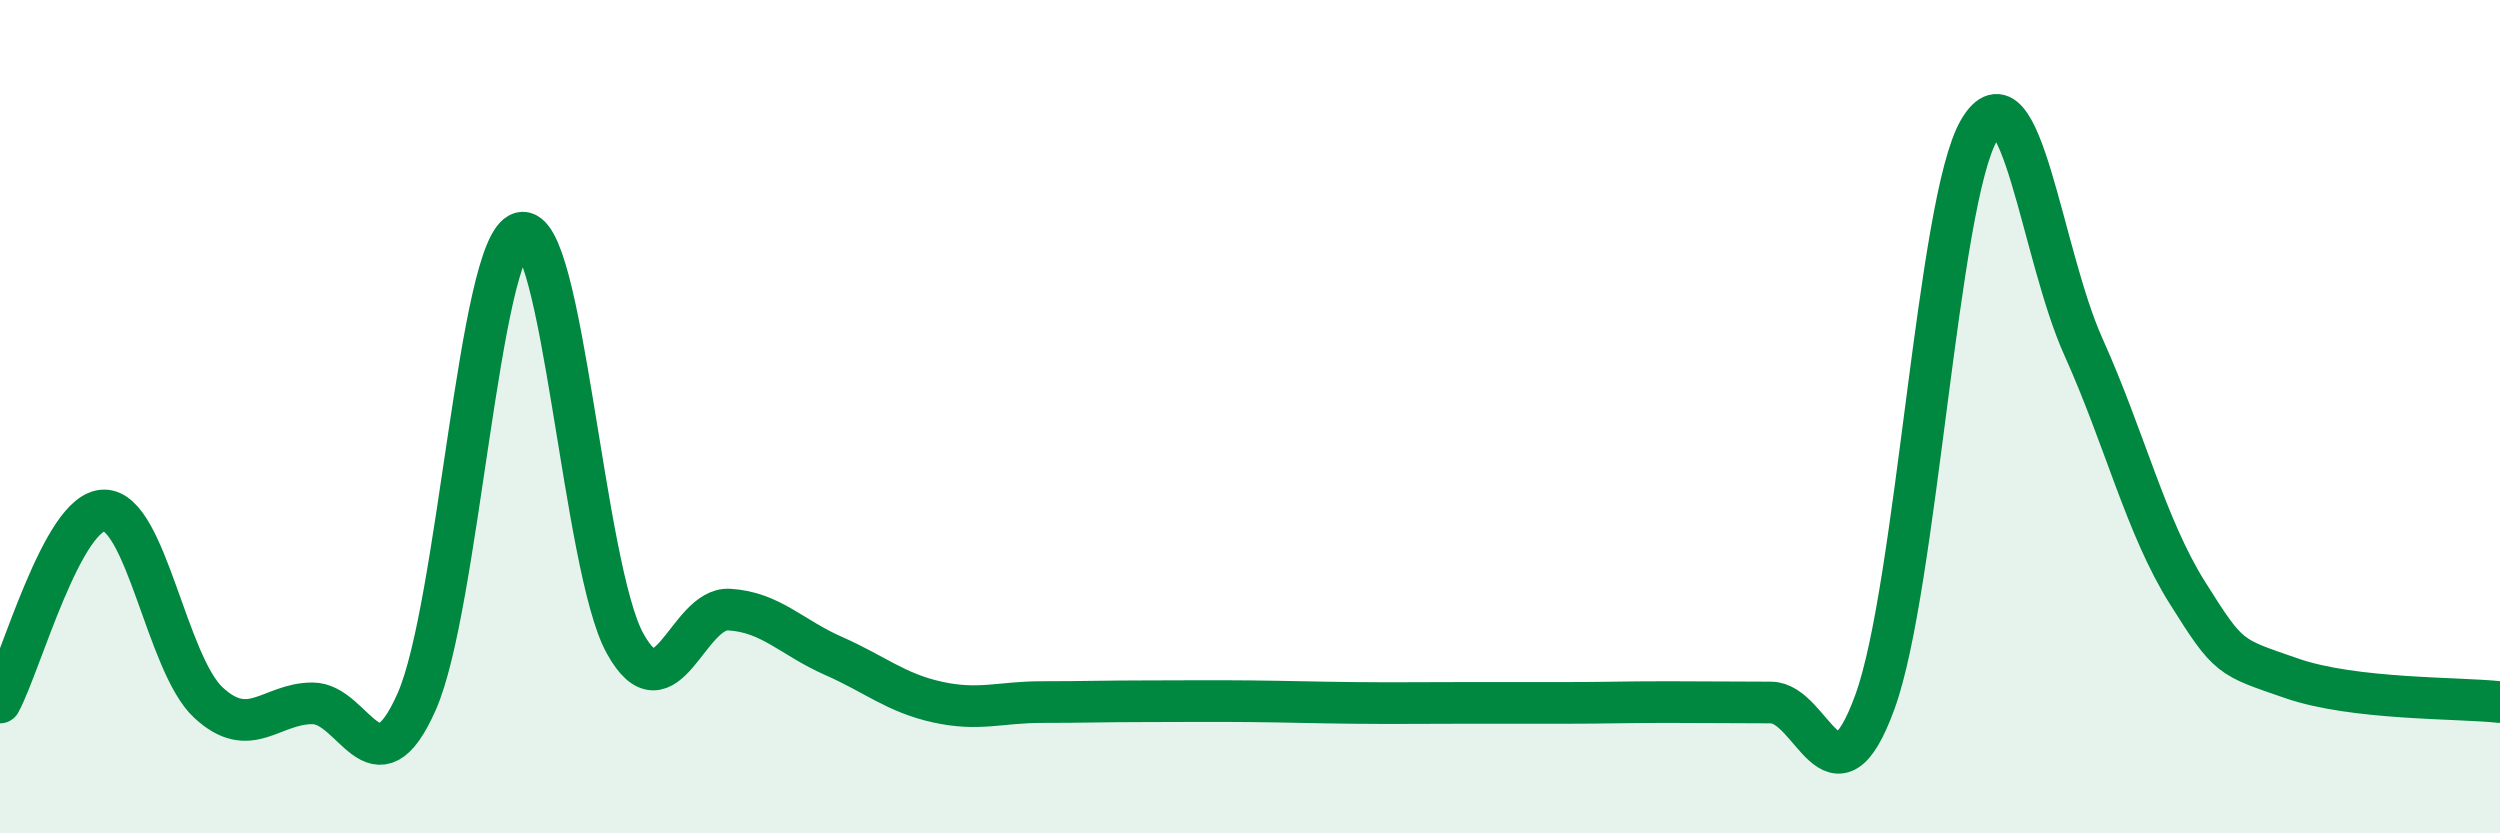 
    <svg width="60" height="20" viewBox="0 0 60 20" xmlns="http://www.w3.org/2000/svg">
      <path
        d="M 0,16.86 C 0.5,15.94 1.5,12.25 2.5,12.25 C 3.5,12.25 4,15.93 5,16.86 C 6,17.79 6.5,16.88 7.5,16.88 C 8.5,16.88 9,19.1 10,16.84 C 11,14.58 11.5,5.87 12.5,5.59 C 13.5,5.31 14,13.63 15,15.44 C 16,17.25 16.5,14.57 17.5,14.63 C 18.5,14.69 19,15.3 20,15.74 C 21,16.18 21.5,16.63 22.5,16.85 C 23.5,17.07 24,16.85 25,16.85 C 26,16.85 26.5,16.83 27.5,16.83 C 28.5,16.83 29,16.82 30,16.83 C 31,16.84 31.5,16.86 32.5,16.87 C 33.5,16.88 34,16.87 35,16.87 C 36,16.87 36.5,16.87 37.5,16.87 C 38.5,16.87 39,16.85 40,16.85 C 41,16.85 41.5,16.86 42.5,16.86 C 43.5,16.86 44,19.59 45,16.84 C 46,14.09 46.5,4.82 47.5,3.12 C 48.5,1.42 49,6.1 50,8.32 C 51,10.54 51.5,12.64 52.5,14.23 C 53.5,15.82 53.5,15.76 55,16.28 C 56.5,16.8 59,16.74 60,16.85L60 20L0 20Z"
        fill="#008740"
        opacity="0.1"
        stroke-linecap="round"
        stroke-linejoin="round"
      />
      <path
        d="M 0,16.86 C 0.5,15.94 1.5,12.25 2.5,12.25 C 3.5,12.25 4,15.93 5,16.86 C 6,17.79 6.5,16.88 7.5,16.88 C 8.5,16.88 9,19.1 10,16.84 C 11,14.58 11.5,5.87 12.5,5.59 C 13.5,5.31 14,13.63 15,15.44 C 16,17.25 16.5,14.57 17.5,14.63 C 18.5,14.69 19,15.3 20,15.74 C 21,16.18 21.5,16.63 22.5,16.85 C 23.5,17.07 24,16.85 25,16.85 C 26,16.85 26.5,16.83 27.5,16.83 C 28.5,16.83 29,16.82 30,16.83 C 31,16.84 31.5,16.86 32.5,16.87 C 33.5,16.88 34,16.87 35,16.87 C 36,16.87 36.5,16.87 37.5,16.87 C 38.5,16.87 39,16.85 40,16.85 C 41,16.85 41.5,16.86 42.5,16.86 C 43.5,16.86 44,19.59 45,16.84 C 46,14.09 46.5,4.82 47.5,3.12 C 48.5,1.42 49,6.1 50,8.32 C 51,10.54 51.5,12.64 52.5,14.23 C 53.5,15.82 53.5,15.76 55,16.28 C 56.5,16.8 59,16.74 60,16.85"
        stroke="#008740"
        stroke-width="1"
        fill="none"
        stroke-linecap="round"
        stroke-linejoin="round"
      />
    </svg>
  